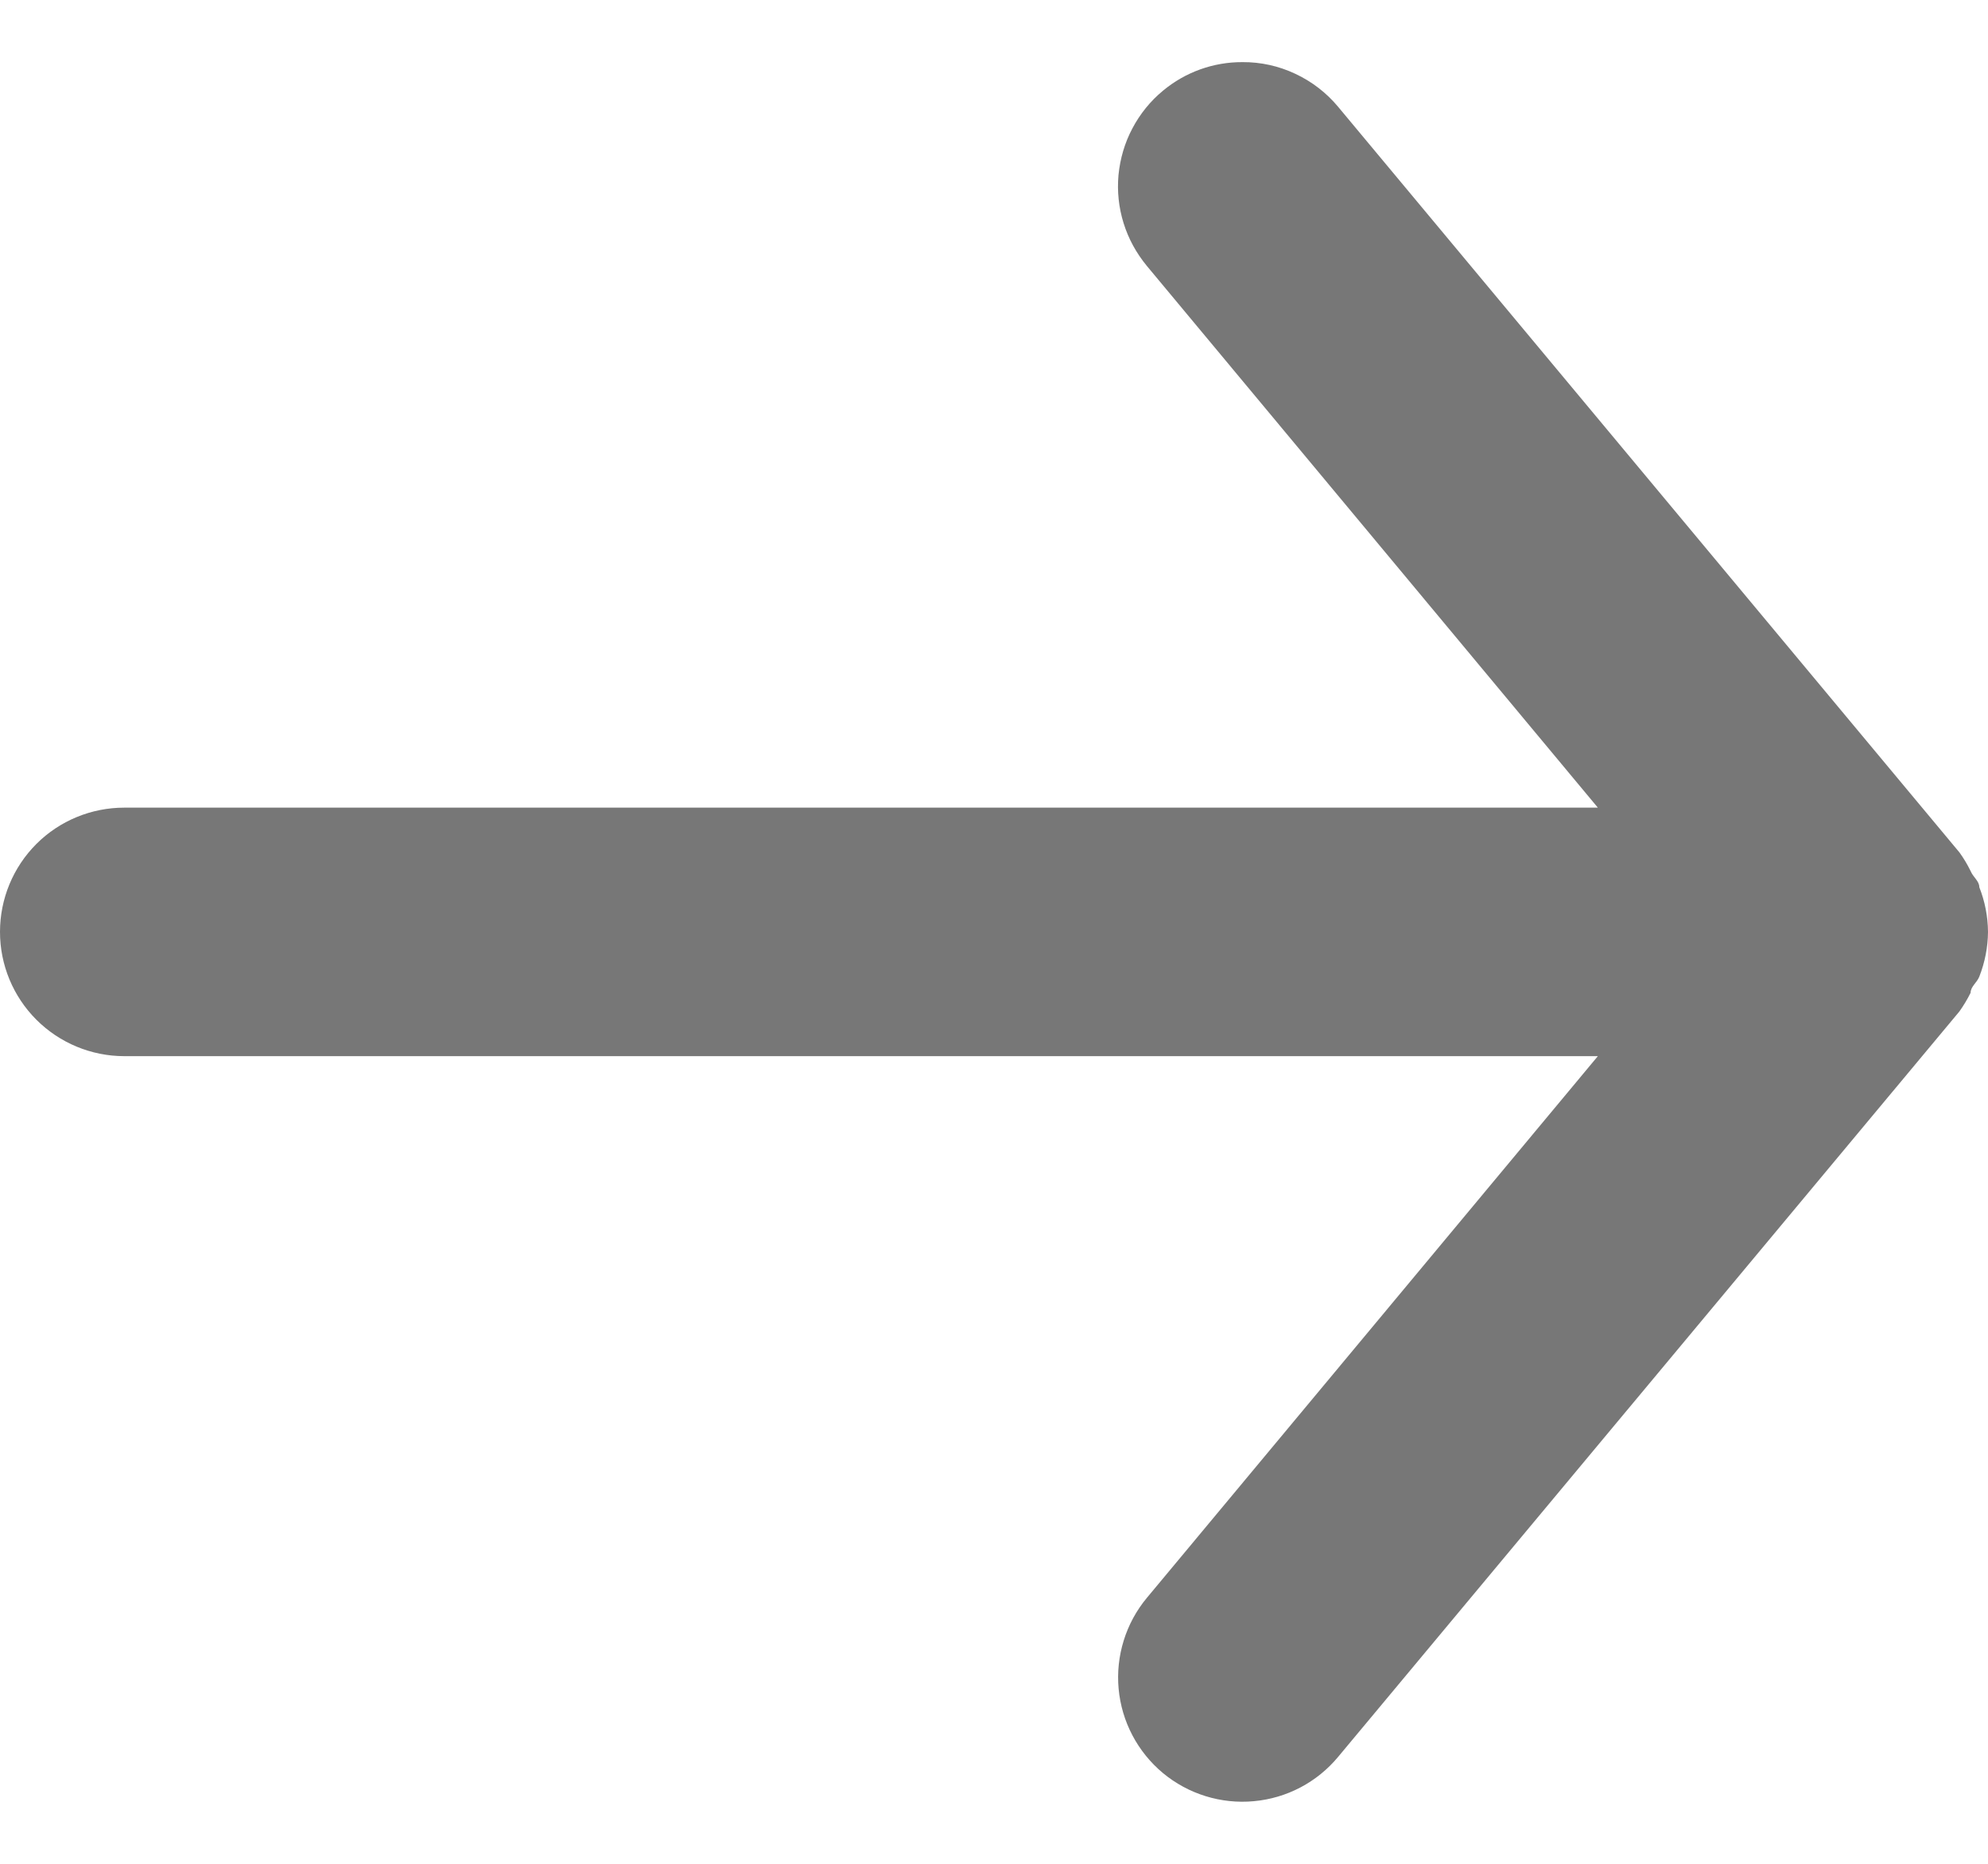 <svg width="16" height="15" viewBox="0 0 16 15" fill="none" xmlns="http://www.w3.org/2000/svg">
<path d="M1 8.5H12.86L9.23 12.86C9.146 12.961 9.083 13.077 9.044 13.203C9.005 13.329 8.991 13.46 9.003 13.591C9.027 13.856 9.156 14.1 9.36 14.27C9.564 14.439 9.828 14.521 10.092 14.496C10.356 14.472 10.6 14.344 10.77 14.139L15.77 8.14C15.804 8.092 15.834 8.042 15.86 7.99C15.86 7.94 15.91 7.91 15.93 7.86C15.975 7.745 15.999 7.623 16 7.5C15.999 7.376 15.975 7.254 15.93 7.14C15.93 7.09 15.88 7.06 15.86 7.01C15.834 6.957 15.804 6.907 15.77 6.86L10.77 0.86C10.676 0.747 10.558 0.656 10.425 0.594C10.292 0.531 10.147 0.499 10 0.5C9.766 0.499 9.54 0.58 9.36 0.73C9.259 0.813 9.175 0.917 9.114 1.033C9.052 1.149 9.015 1.277 9.002 1.408C8.99 1.539 9.004 1.671 9.043 1.796C9.082 1.922 9.146 2.038 9.23 2.14L12.86 6.5H1C0.735 6.5 0.48 6.605 0.293 6.792C0.105 6.98 0 7.234 0 7.5C0 7.765 0.105 8.019 0.293 8.207C0.48 8.394 0.735 8.5 1 8.5Z" fill="#777777"/>
</svg>

